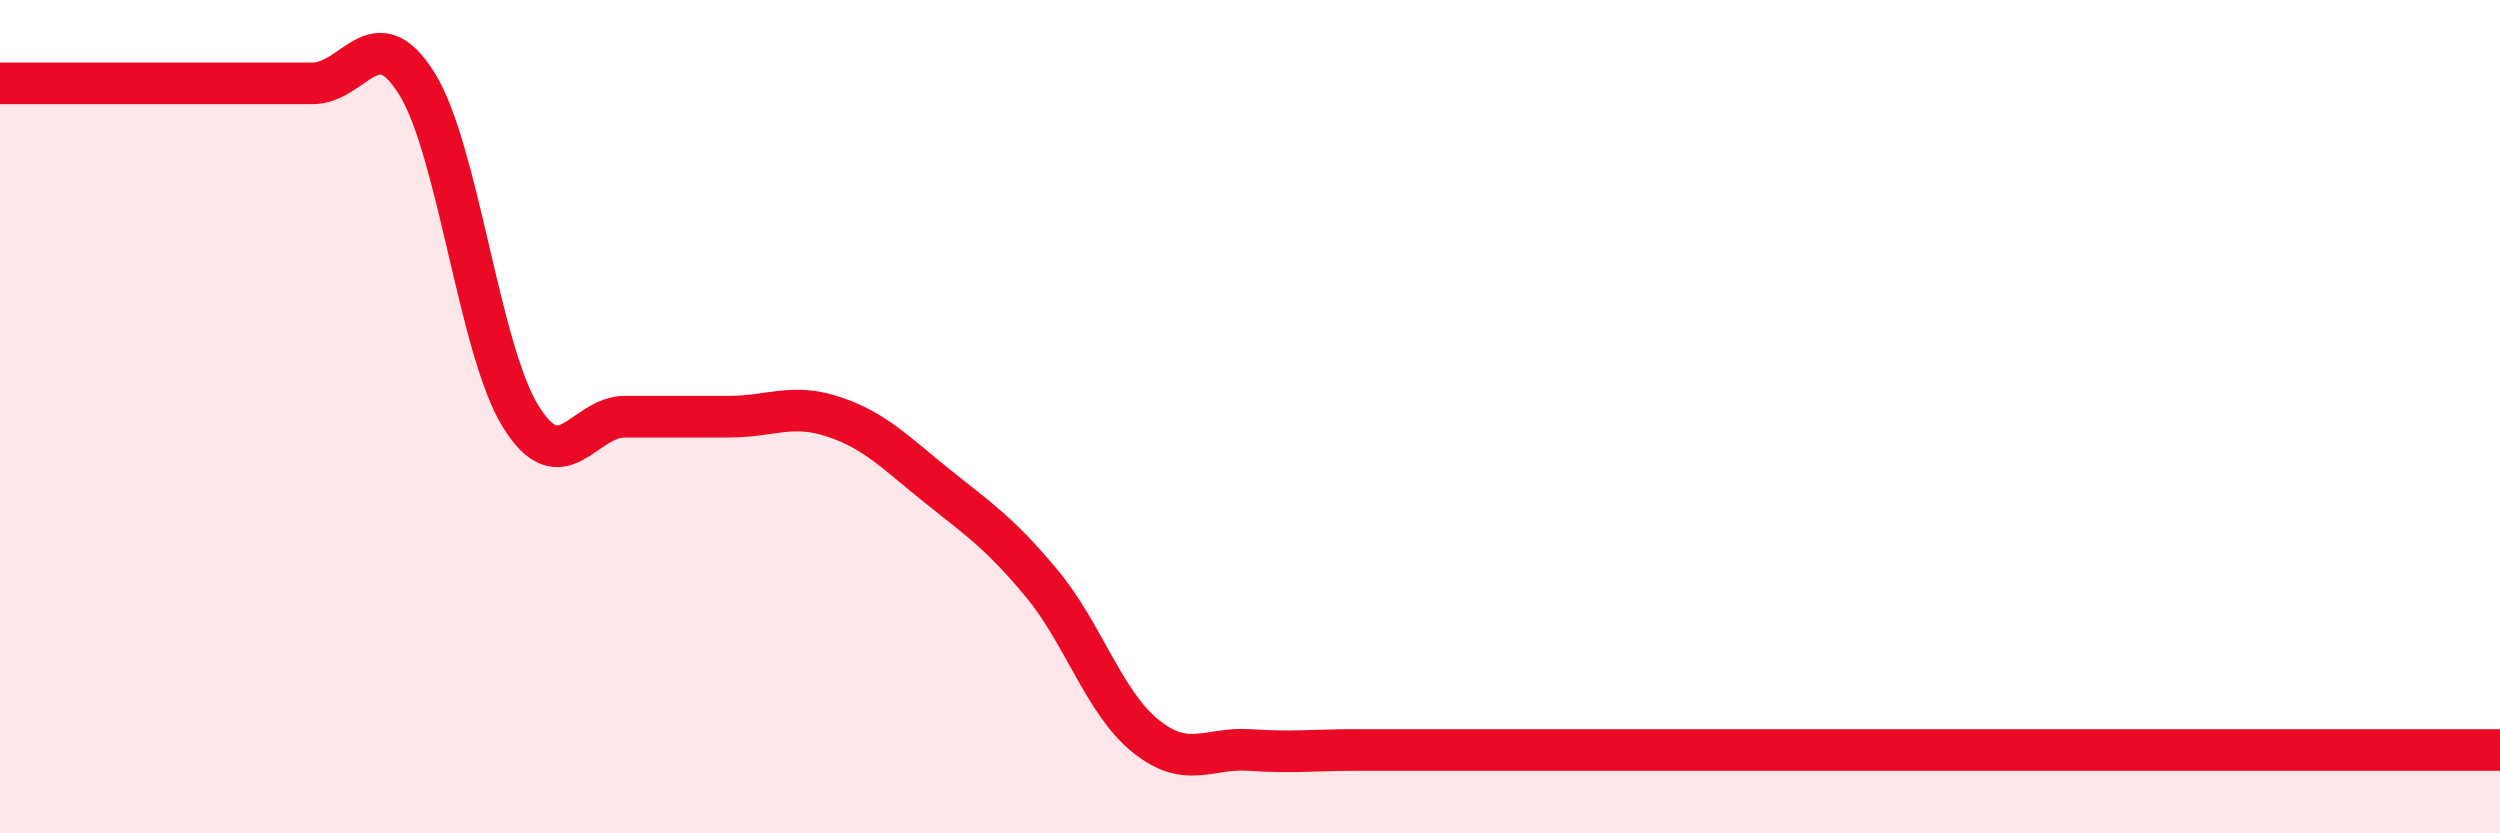 
    <svg width="60" height="20" viewBox="0 0 60 20" xmlns="http://www.w3.org/2000/svg">
      <path
        d="M 0,2 C 0.5,2 1.5,2 2.5,2 C 3.5,2 4,2 5,2 C 6,2 6.5,2 7.5,2 C 8.5,2 9,0.4 10,2 C 11,3.6 11.5,8.4 12.5,10 C 13.5,11.6 14,10 15,10 C 16,10 16.5,10 17.5,10 C 18.5,10 19,9.67 20,10 C 21,10.33 21.5,10.87 22.5,11.67 C 23.5,12.47 24,12.8 25,14 C 26,15.2 26.5,16.87 27.5,17.67 C 28.5,18.47 29,17.93 30,18 C 31,18.07 31.5,18 32.5,18 C 33.5,18 34,18 35,18 C 36,18 36.5,18 37.5,18 C 38.5,18 39,18 40,18 C 41,18 41.5,18 42.5,18 C 43.5,18 44,18 45,18 C 46,18 46.5,18 47.5,18 C 48.5,18 49,18 50,18 C 51,18 51.5,18 52.5,18 C 53.5,18 54,18 55,18 C 56,18 56.5,18 57.5,18 C 58.5,18 59.5,18 60,18L60 20L0 20Z"
        fill="#EB0A25"
        opacity="0.1"
        stroke-linecap="round"
        stroke-linejoin="round"
      />
      <path
        d="M 0,2 C 0.5,2 1.5,2 2.5,2 C 3.5,2 4,2 5,2 C 6,2 6.5,2 7.5,2 C 8.5,2 9,0.4 10,2 C 11,3.6 11.5,8.4 12.5,10 C 13.5,11.6 14,10 15,10 C 16,10 16.5,10 17.5,10 C 18.5,10 19,9.67 20,10 C 21,10.33 21.5,10.87 22.5,11.67 C 23.5,12.47 24,12.8 25,14 C 26,15.2 26.5,16.87 27.5,17.67 C 28.5,18.47 29,17.93 30,18 C 31,18.07 31.5,18 32.5,18 C 33.5,18 34,18 35,18 C 36,18 36.5,18 37.5,18 C 38.5,18 39,18 40,18 C 41,18 41.5,18 42.5,18 C 43.5,18 44,18 45,18 C 46,18 46.5,18 47.5,18 C 48.5,18 49,18 50,18 C 51,18 51.5,18 52.5,18 C 53.5,18 54,18 55,18 C 56,18 56.5,18 57.5,18 C 58.5,18 59.5,18 60,18"
        stroke="#EB0A25"
        stroke-width="1"
        fill="none"
        stroke-linecap="round"
        stroke-linejoin="round"
      />
    </svg>
  